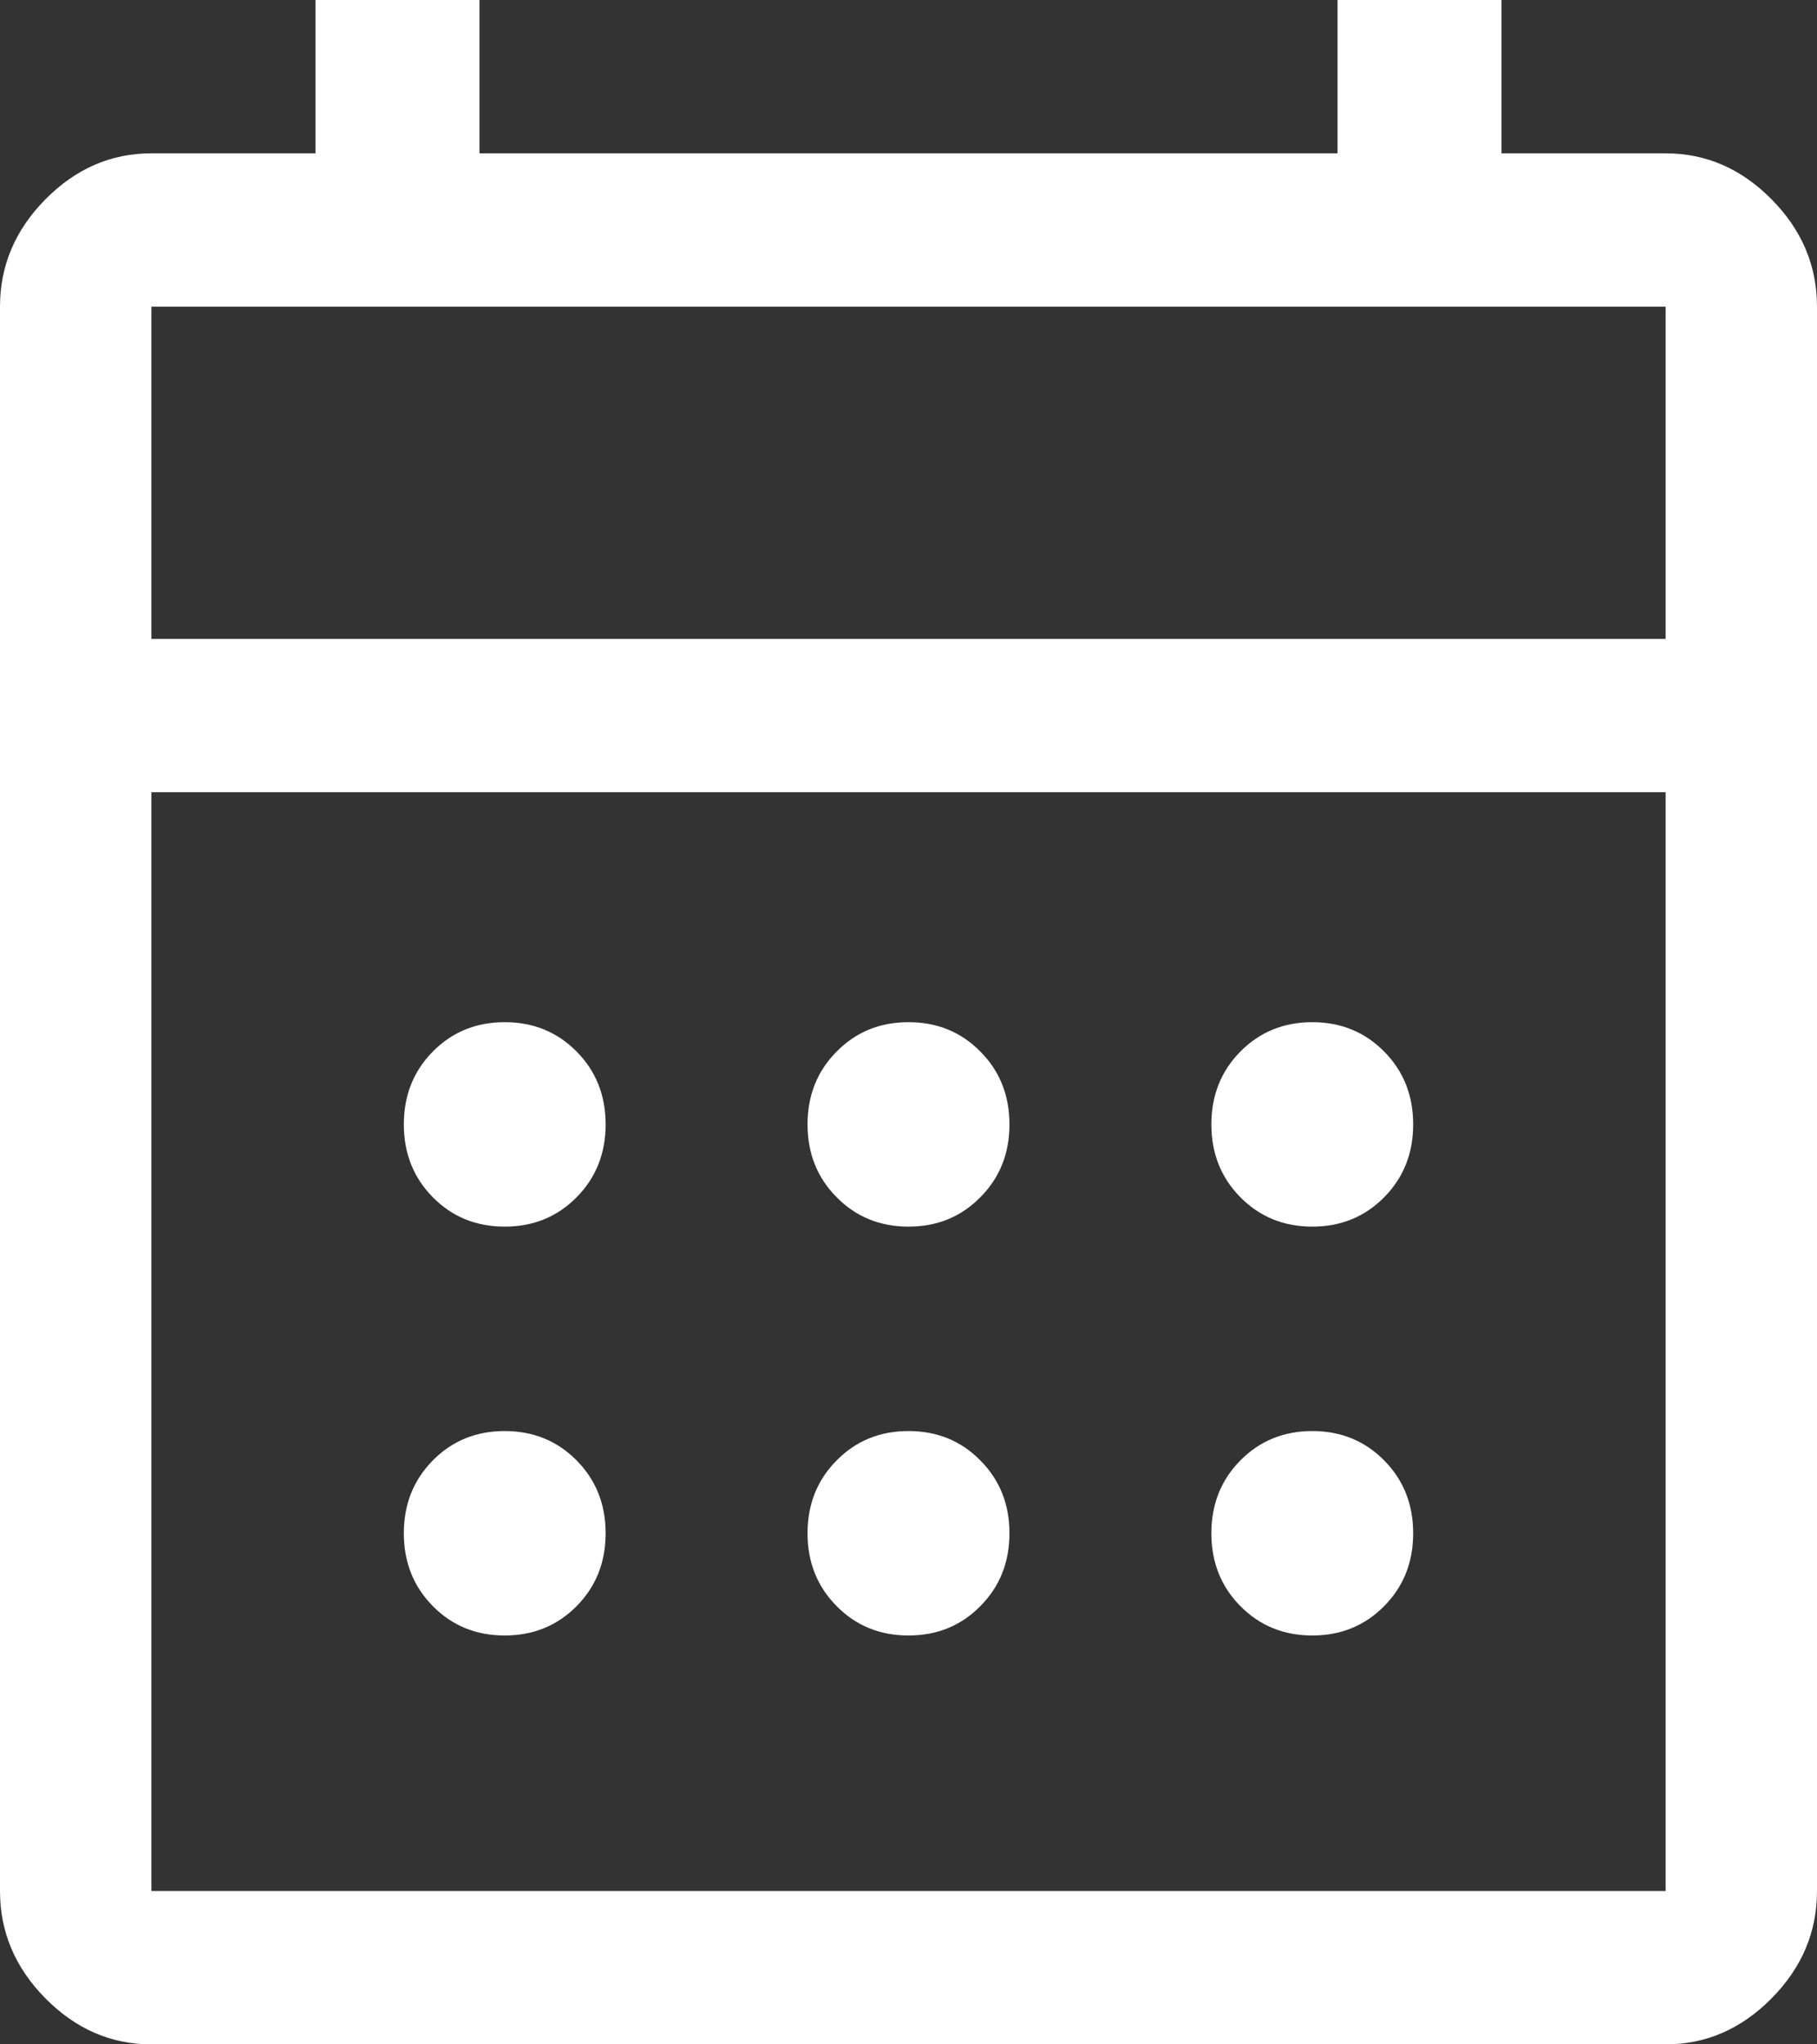 <svg width="16" height="18" viewBox="0 0 16 18" fill="none" xmlns="http://www.w3.org/2000/svg">
<rect x="0" y="0" width="16" height="18" fill="#333333" stroke="none"/>
<path d="M1.333 18C0.978 18 0.667 17.865 0.4 17.595C0.133 17.325 0 17.01 0 16.65V2.7C0 2.34 0.133 2.025 0.4 1.755C0.667 1.485 0.978 1.35 1.333 1.35H2.778V0H4.222V1.35H11.778V0H13.222V1.35H14.667C15.022 1.35 15.333 1.485 15.6 1.755C15.867 2.025 16 2.34 16 2.7V16.65C16 17.01 15.867 17.325 15.6 17.595C15.333 17.865 15.022 18 14.667 18H1.333ZM1.333 16.65H14.667V6.975H1.333V16.65ZM1.333 5.625H14.667V2.7H1.333V5.625ZM8 10.8C7.748 10.8 7.537 10.714 7.367 10.541C7.196 10.369 7.111 10.155 7.111 9.9C7.111 9.645 7.196 9.431 7.367 9.259C7.537 9.086 7.748 9 8 9C8.252 9 8.463 9.086 8.633 9.259C8.804 9.431 8.889 9.645 8.889 9.9C8.889 10.155 8.804 10.369 8.633 10.541C8.463 10.714 8.252 10.8 8 10.8ZM4.444 10.8C4.193 10.8 3.981 10.714 3.811 10.541C3.641 10.369 3.556 10.155 3.556 9.9C3.556 9.645 3.641 9.431 3.811 9.259C3.981 9.086 4.193 9 4.444 9C4.696 9 4.907 9.086 5.078 9.259C5.248 9.431 5.333 9.645 5.333 9.9C5.333 10.155 5.248 10.369 5.078 10.541C4.907 10.714 4.696 10.8 4.444 10.8ZM11.556 10.8C11.304 10.8 11.093 10.714 10.922 10.541C10.752 10.369 10.667 10.155 10.667 9.9C10.667 9.645 10.752 9.431 10.922 9.259C11.093 9.086 11.304 9 11.556 9C11.807 9 12.018 9.086 12.189 9.259C12.359 9.431 12.444 9.645 12.444 9.9C12.444 10.155 12.359 10.369 12.189 10.541C12.018 10.714 11.807 10.8 11.556 10.8ZM8 14.4C7.748 14.4 7.537 14.314 7.367 14.141C7.196 13.969 7.111 13.755 7.111 13.5C7.111 13.245 7.196 13.031 7.367 12.859C7.537 12.686 7.748 12.6 8 12.6C8.252 12.6 8.463 12.686 8.633 12.859C8.804 13.031 8.889 13.245 8.889 13.5C8.889 13.755 8.804 13.969 8.633 14.141C8.463 14.314 8.252 14.4 8 14.4ZM4.444 14.4C4.193 14.4 3.981 14.314 3.811 14.141C3.641 13.969 3.556 13.755 3.556 13.5C3.556 13.245 3.641 13.031 3.811 12.859C3.981 12.686 4.193 12.6 4.444 12.6C4.696 12.6 4.907 12.686 5.078 12.859C5.248 13.031 5.333 13.245 5.333 13.5C5.333 13.755 5.248 13.969 5.078 14.141C4.907 14.314 4.696 14.4 4.444 14.4ZM11.556 14.4C11.304 14.4 11.093 14.314 10.922 14.141C10.752 13.969 10.667 13.755 10.667 13.5C10.667 13.245 10.752 13.031 10.922 12.859C11.093 12.686 11.304 12.6 11.556 12.6C11.807 12.6 12.018 12.686 12.189 12.859C12.359 13.031 12.444 13.245 12.444 13.5C12.444 13.755 12.359 13.969 12.189 14.141C12.018 14.314 11.807 14.4 11.556 14.4Z" fill="white"/>
</svg>

